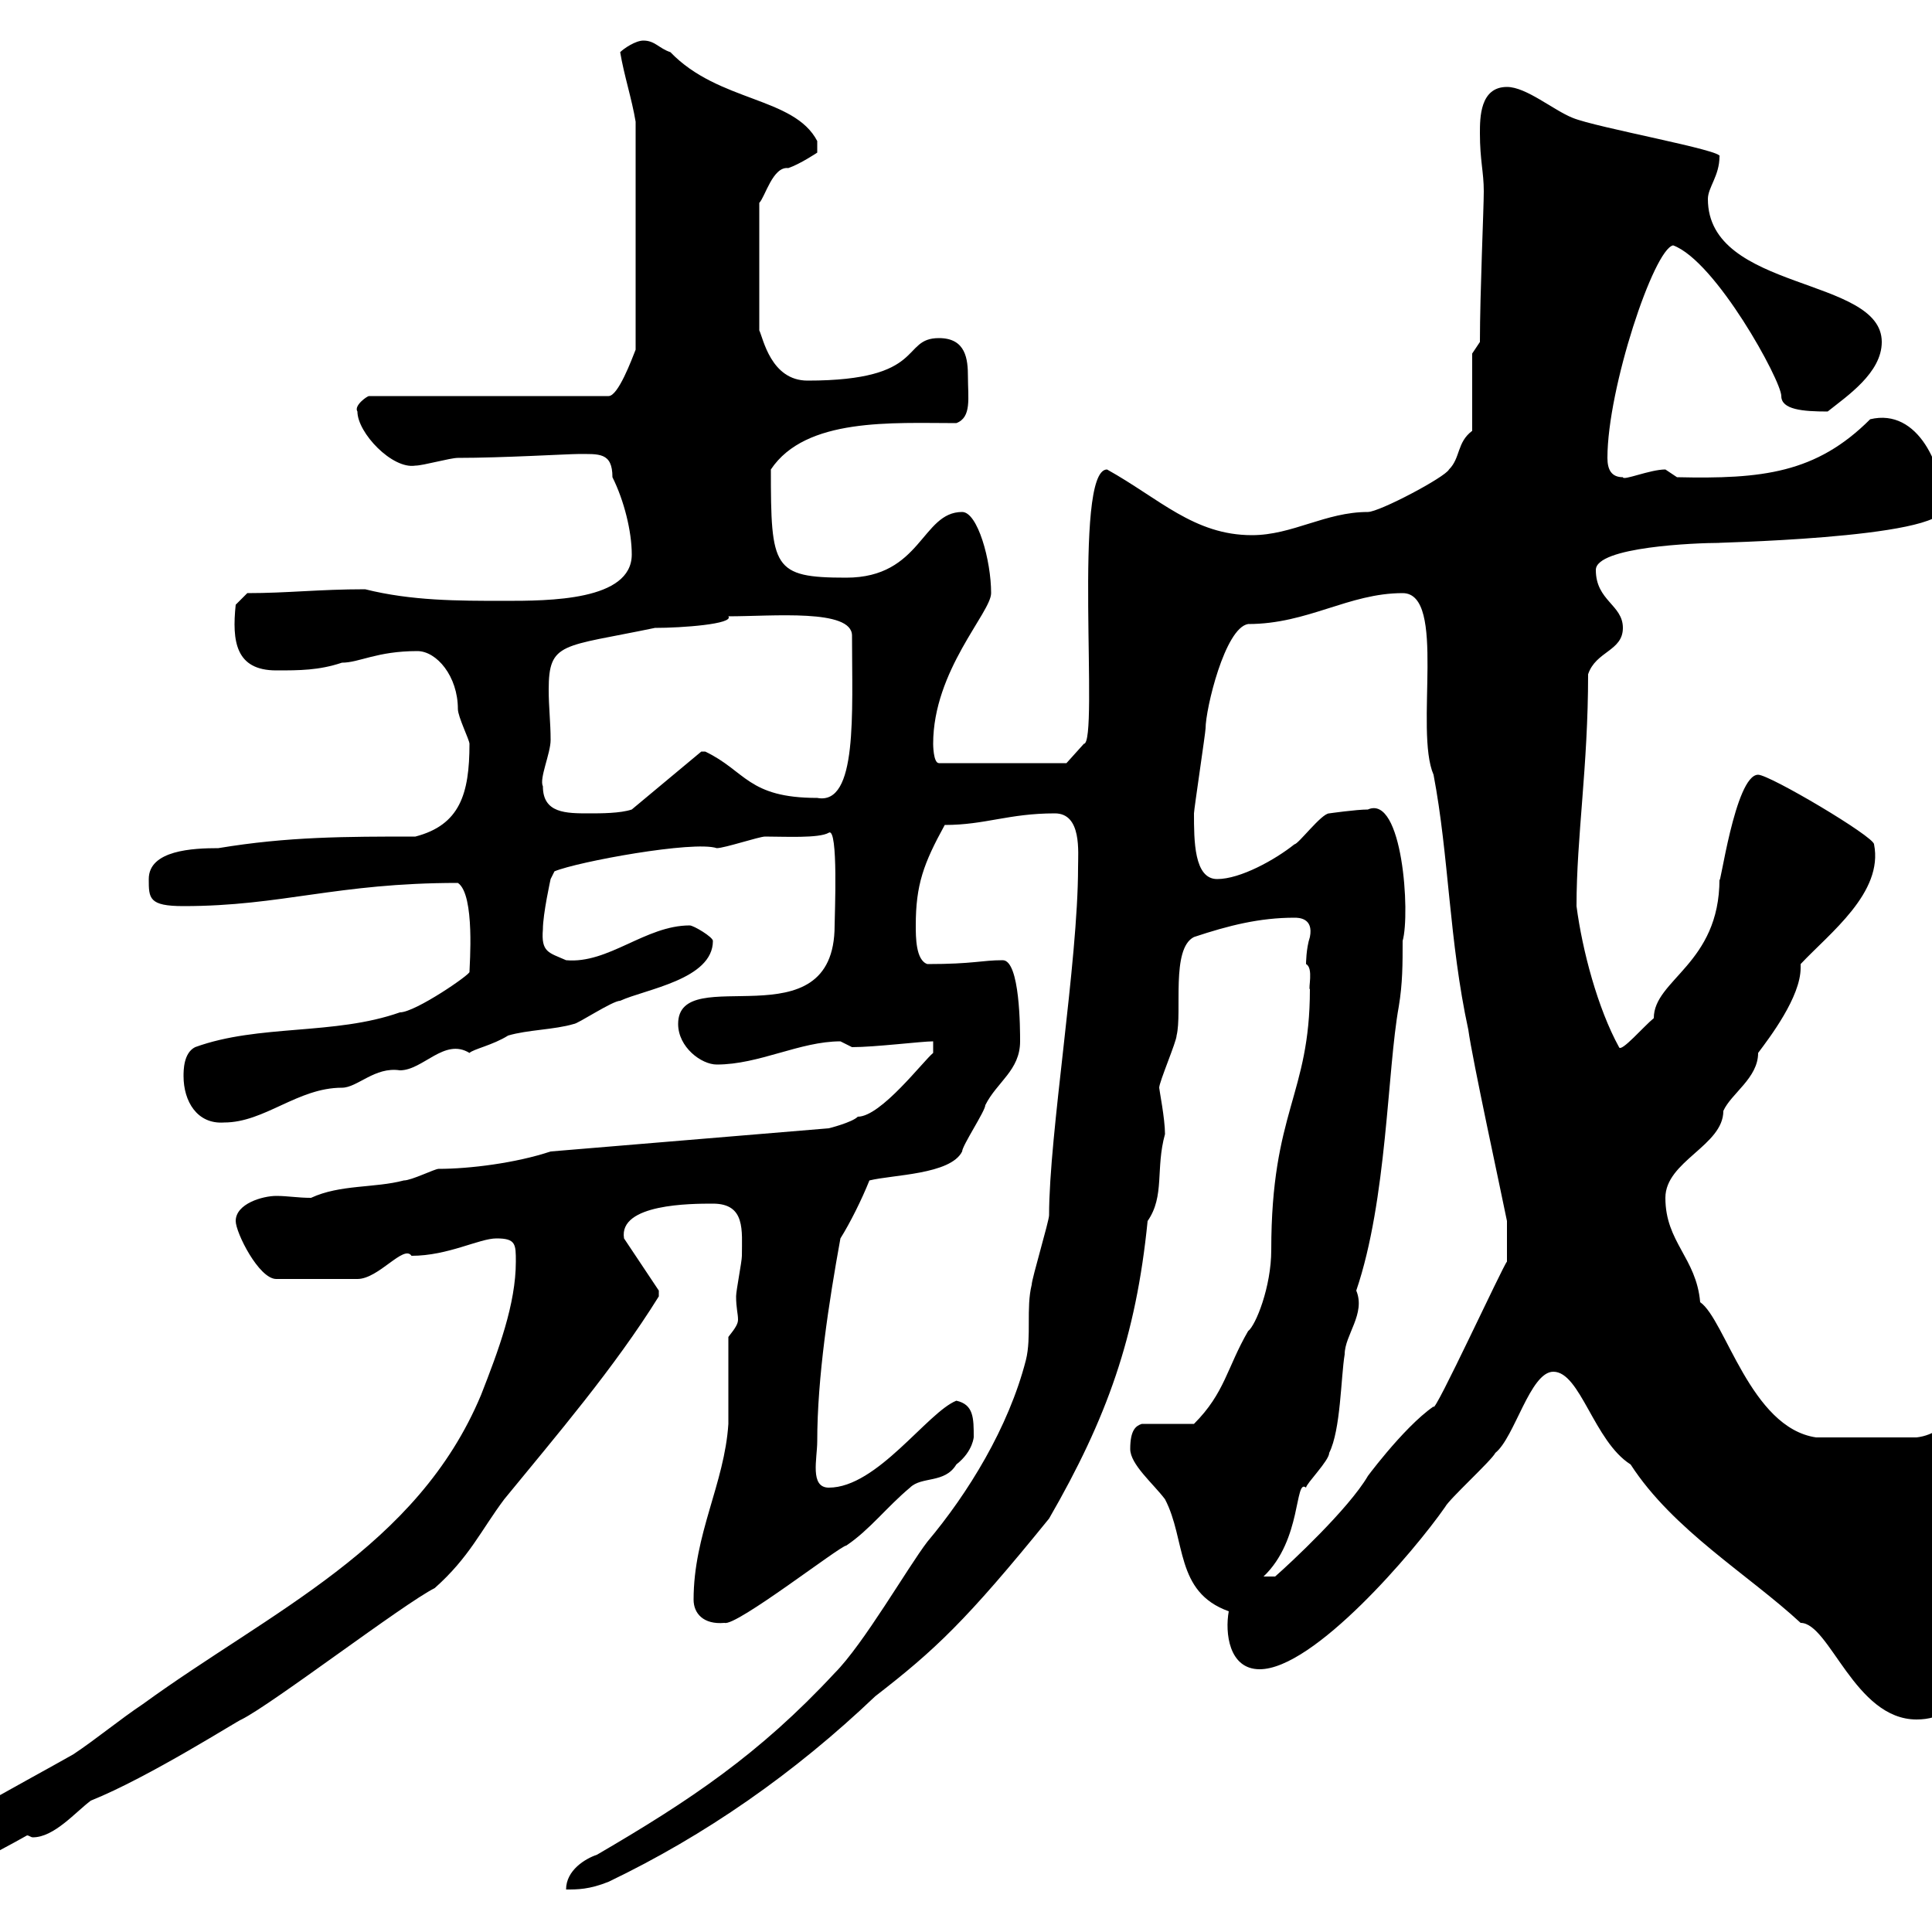 <svg xmlns="http://www.w3.org/2000/svg" xmlns:xlink="http://www.w3.org/1999/xlink" width="300" height="300"><path d="M167.40 134.70C167.40 149.40 162.90 176.10 162.90 188.70C162.90 189.60 160.20 198.60 160.20 199.50C159.30 203.10 160.20 207.60 159.30 211.20C156.60 221.70 150.30 231.90 144 239.40C141 243.30 134.10 255.30 129.60 259.80C117.90 272.40 107.10 279.60 92.70 288C90.90 288.60 87.90 290.40 87.90 293.40C89.70 293.40 91.50 293.40 94.50 292.20C109.50 285 123.30 275.40 135.90 263.40C145.20 256.20 150 251.70 162.90 235.80C171.90 220.20 176.40 207.60 178.20 189.60C180.90 185.70 179.40 181.50 180.90 176.10C180.90 173.70 180 169.20 180 168.90C180 168 182.70 161.70 182.70 160.80C183.60 157.20 181.80 147.30 185.40 145.50C190.80 143.70 195.60 142.50 201 142.50C201.60 142.50 204 142.50 203.40 145.50C202.80 147.30 202.80 149.70 202.80 149.70C204 150.30 203.10 153.60 203.40 153.60C203.40 170.10 197.40 172.50 197.40 194.10C197.40 199.80 195 205.80 193.80 206.70C190.50 212.40 190.20 216.30 185.40 221.10L177.30 221.10C176.40 221.40 175.50 222 175.50 225C175.50 227.40 179.10 230.40 180.90 232.80C184.20 239.10 182.40 247.20 190.80 250.20C190.20 253.50 190.80 259.20 195.60 259.20C204 259.20 219.60 240.90 224.40 234C225 232.80 231.60 226.80 232.20 225.60C235.20 223.20 237.60 213 241.20 213C245.40 213 247.50 223.80 253.20 227.40C259.80 237.60 271.50 244.50 279.60 252C284.10 252 288 267 297.60 267C305.40 267 307.20 259.20 307.20 247.20C307.20 247.20 306.60 244.80 306.60 244.80C306.60 236.10 307.50 227.70 310.80 220.20C313.80 213 318.30 205.80 318 200.40C318 198.60 317.40 198.60 316.20 198.60C310.20 198.60 308.40 222 297.60 223.20C294.60 223.20 286.80 223.20 282 223.20C271.80 221.70 267.90 204.90 264 202.20C263.40 195.30 258.60 192.90 258.60 186C258.60 180.30 267.60 177.90 267.60 172.50C268.80 169.80 273 167.40 273 163.50C274.80 161.10 279.60 154.80 279.60 150.30C279.60 150.30 279.60 150 279.60 149.70C284.10 144.90 292.50 138.60 291 131.10C291 129.90 274.80 120.30 273 120.30C269.40 120.30 267 138.60 267 136.50C267 149.70 256.80 152.10 256.80 158.10C255.30 159.30 251.70 163.50 251.40 162.60C248.10 156.60 245.70 147.60 244.80 140.70C244.80 129.90 246.60 119.10 246.60 104.70C247.80 101.10 252 101.10 252 97.50C252 93.90 247.80 93.30 247.80 88.50C247.80 84.90 263.40 84.30 267 84.30C264 84.30 301.80 83.70 301.80 78.90C301.80 72.60 297.90 63.30 290.40 65.10C282 73.50 273.60 74.40 260.40 74.10C260.40 74.10 258.60 72.90 258.60 72.90C256.20 72.90 252 74.70 252 74.10C250.20 74.10 249.60 72.90 249.60 71.10C249.60 60.30 256.80 38.70 259.80 38.10C266.40 40.50 276.60 59.10 276.60 61.50C276.60 63.60 279.90 63.90 283.80 63.90C286.80 61.50 292.20 57.90 292.20 53.10C292.20 42.90 265.20 45.30 265.20 30.90C265.20 29.10 267 27.30 267 24.30C267.90 23.40 247.80 19.80 244.20 18.30C241.20 17.10 237 13.50 234 13.50C229.80 13.50 229.80 18.30 229.80 20.70C229.80 24.90 230.40 26.70 230.40 29.70C230.40 32.40 229.80 45.60 229.80 53.10L228.60 54.90L228.60 66.90C226.20 68.70 226.80 71.10 225 72.90C224.40 74.10 214.20 79.50 212.40 79.50C205.80 79.50 200.70 83.10 194.40 83.10C185.40 83.10 180 77.40 171.90 72.90C166.50 72.90 170.70 115.50 168.30 115.50L165.60 118.50L145.80 118.50C144.90 118.50 144.90 115.50 144.90 115.50C144.90 104.10 153.90 95.10 153.90 92.10C153.90 87 151.80 79.50 149.40 79.50C143.10 79.50 143.10 89.70 131.40 89.70C120 89.70 119.70 88.20 119.70 72.90C125.10 64.80 138.60 65.70 148.50 65.70C150.90 64.80 150.30 61.80 150.30 58.50C150.30 55.80 150 52.50 145.80 52.50C139.80 52.50 144 59.10 125.40 59.10C119.70 59.10 118.50 52.50 117.90 51.30L117.90 31.50C118.80 30.60 120 25.80 122.40 26.10C124.20 25.50 126.90 23.70 126.90 23.70L126.90 21.90C123.30 15 111.60 15.90 104.10 8.10C102.30 7.50 101.70 6.30 99.90 6.30C98.70 6.30 96.90 7.50 96.30 8.10C96.90 11.70 98.10 15.30 98.70 18.90L98.70 54.30C98.10 55.80 96 61.50 94.50 61.50L57.30 61.50C57 61.50 54.90 63 55.50 63.90C55.50 67.20 60.90 72.90 64.50 72.30C65.70 72.30 69.90 71.10 71.10 71.10C78 71.10 88.20 70.50 89.70 70.50C93 70.50 95.10 70.20 95.10 74.10C96.90 77.70 98.10 82.50 98.10 86.10C98.10 93.30 85.20 93.30 78.30 93.30C71.10 93.30 63.90 93.30 56.70 91.50C49.50 91.50 44.70 92.10 38.40 92.10L36.60 93.90C36 99.60 36.60 104.10 42.90 104.10C46.50 104.10 49.50 104.10 53.10 102.90C55.80 102.90 58.50 101.10 64.80 101.10C67.80 101.10 71.10 105 71.10 110.10C71.10 111.30 72.90 114.90 72.90 115.50C72.90 123.30 71.40 128.10 64.50 129.90C53.70 129.90 44.70 129.90 33.90 131.70C30 131.70 23.10 132 23.10 136.50C23.10 139.50 23.10 140.70 28.50 140.70C43.80 140.70 52.20 137.10 71.10 137.10C73.80 138.90 72.90 150 72.90 150.90C73.20 151.20 64.50 157.20 62.10 157.20C51.90 160.80 40.20 159 30.30 162.60C28.50 163.50 28.50 166.20 28.50 167.10C28.50 171 30.60 174.60 34.80 174.30C41.10 174.30 46.20 168.90 53.10 168.90C55.50 168.90 58.20 165.60 62.10 166.20C65.70 166.20 69 161.10 72.90 163.50C73.50 162.90 76.50 162.30 78.90 160.80C81.90 159.90 86.10 159.90 89.10 159C89.70 159 95.10 155.40 96.30 155.40C100.20 153.60 110.70 152.10 110.70 146.10C110.70 145.50 107.70 143.70 107.10 143.70C100.20 143.70 94.50 149.70 87.90 149.10C85.20 147.90 84 147.90 84.30 144.30C84.30 141.90 85.50 136.50 85.50 136.50L86.10 135.30C89.70 133.80 107.70 130.50 111.30 131.70C112.50 131.70 117.90 129.90 118.80 129.90C121.80 129.90 127.20 130.20 128.70 129.30C130.20 128.40 129.60 142.20 129.60 143.70C129.60 162.30 105.30 149.10 105.30 159C105.30 162.60 108.90 165.30 111.30 165.30C117.90 165.30 124.20 161.70 130.50 161.70C130.50 161.70 132.30 162.60 132.30 162.60C135.90 162.60 143.10 161.70 144.90 161.70L144.90 163.50C143.40 164.70 136.80 173.40 133.20 173.40C132.30 174.30 128.70 175.20 128.70 175.20L85.50 178.80C80.10 180.60 72.90 181.50 68.10 181.50C67.50 181.50 63.90 183.30 62.70 183.30C58.20 184.50 52.80 183.90 48.30 186C46.20 186 44.70 185.70 42.90 185.70C40.80 185.70 36.60 186.90 36.60 189.60C36.60 191.40 40.20 198.60 42.90 198.60L55.50 198.60C58.80 198.60 62.70 193.20 63.90 195C69.60 195 74.40 192.30 77.10 192.30C80.10 192.30 80.10 193.20 80.10 195.90C80.10 202.50 77.40 209.70 74.70 216.60C64.80 240.30 42 250.20 22.20 264.60C18.60 267 15 270 11.40 272.40C5.10 276-17.40 288-17.40 289.80C-17.40 291.60-15.60 291.60-13.80 291.60C-7.50 291.60-1.20 288 4.20 285C4.50 285 4.80 285.30 5.10 285.30C8.40 285.30 11.70 281.40 14.10 279.60C23.10 276 37.20 267 37.50 267C42.30 264.60 62.70 249 67.50 246.60C72.90 241.80 74.70 237.60 78.30 232.80C86.40 222.90 95.40 212.40 102.30 201.30C102.30 201.30 102.30 201.30 102.30 200.40L96.90 192.30C96 186.90 107.40 186.90 110.70 186.90C115.80 186.90 115.20 191.10 115.20 195C115.20 195.90 114.30 200.40 114.30 201.30C114.30 203.10 114.60 204 114.60 204.90C114.60 205.50 114.30 206.10 113.10 207.60C113.10 209.40 113.10 219.30 113.10 221.10C112.50 230.40 107.70 238.20 107.70 248.40C107.70 250.50 109.20 252.30 112.50 252C114.30 252.60 130.50 240 131.40 240C135 237.60 137.70 234 141.30 231C143.10 229.20 146.70 230.40 148.50 227.40C151.20 225.30 151.20 222.90 151.20 223.20C151.20 220.20 151.20 218.10 148.50 217.50C144 219.30 136.20 231 128.70 231C125.70 231 126.90 226.50 126.90 223.80C126.90 213.90 128.70 202.20 130.50 192.30C132 189.90 133.80 186.30 135 183.30C138.60 182.40 147.60 182.40 149.40 178.80C149.40 177.90 153 172.50 153 171.60C154.80 168 158.40 166.20 158.40 161.70C158.40 159.90 158.40 149.10 155.70 149.10C152.40 149.10 151.20 149.70 144 149.70C142.20 149.10 142.20 145.50 142.20 143.70C142.20 137.40 143.40 134.10 146.70 128.10C153 128.10 156.60 126.30 163.80 126.30C168 126.30 167.40 132.30 167.40 134.70ZM217.80 146.10C219 141.90 217.80 123.30 212.40 125.70C210.60 125.70 206.40 126.30 206.40 126.30C205.20 126.30 201.60 131.10 201 131.10C198 133.50 192.60 136.50 189 136.50C185.40 136.50 185.40 130.50 185.40 126.30C185.40 125.70 187.20 113.70 187.20 113.10C187.20 110.10 190.20 97.50 193.80 96.90C203.10 96.90 209.40 92.10 217.80 92.10C224.70 92.10 219.60 113.40 222.60 120.30C225 132.90 225 146.10 228 159.90C228.60 164.40 233.10 185.10 234 189.60L234 195.90C233.40 196.50 222.60 219.90 222.60 218.40C217.80 221.70 211.50 230.40 212.40 229.20C209.40 234.30 200.40 242.70 198 244.80L196.20 244.80C202.20 239.10 201 229.50 202.80 231C202.80 230.40 206.40 226.80 206.40 225.60C208.20 222 208.20 213.90 208.80 210.30C208.80 207.30 212.10 204 210.60 200.40C215.40 186.30 215.40 166.20 217.20 156.30C217.80 152.70 217.80 149.70 217.80 146.10ZM84.30 122.10C83.70 120.90 85.50 117 85.50 114.90C85.50 112.20 85.20 109.80 85.20 107.10C85.20 99.60 87.30 100.50 101.70 97.50C105.90 97.50 114 96.90 113.10 95.70C120 95.70 132.30 94.50 132.30 98.70C132.30 110.70 133.20 125.10 126.90 123.90C116.10 123.90 115.80 119.70 109.50 116.70C109.50 116.70 109.50 116.70 108.90 116.70L98.10 125.70C96.30 126.30 93.30 126.30 91.50 126.30C87.90 126.30 84.30 126.30 84.30 122.10Z"/></svg>